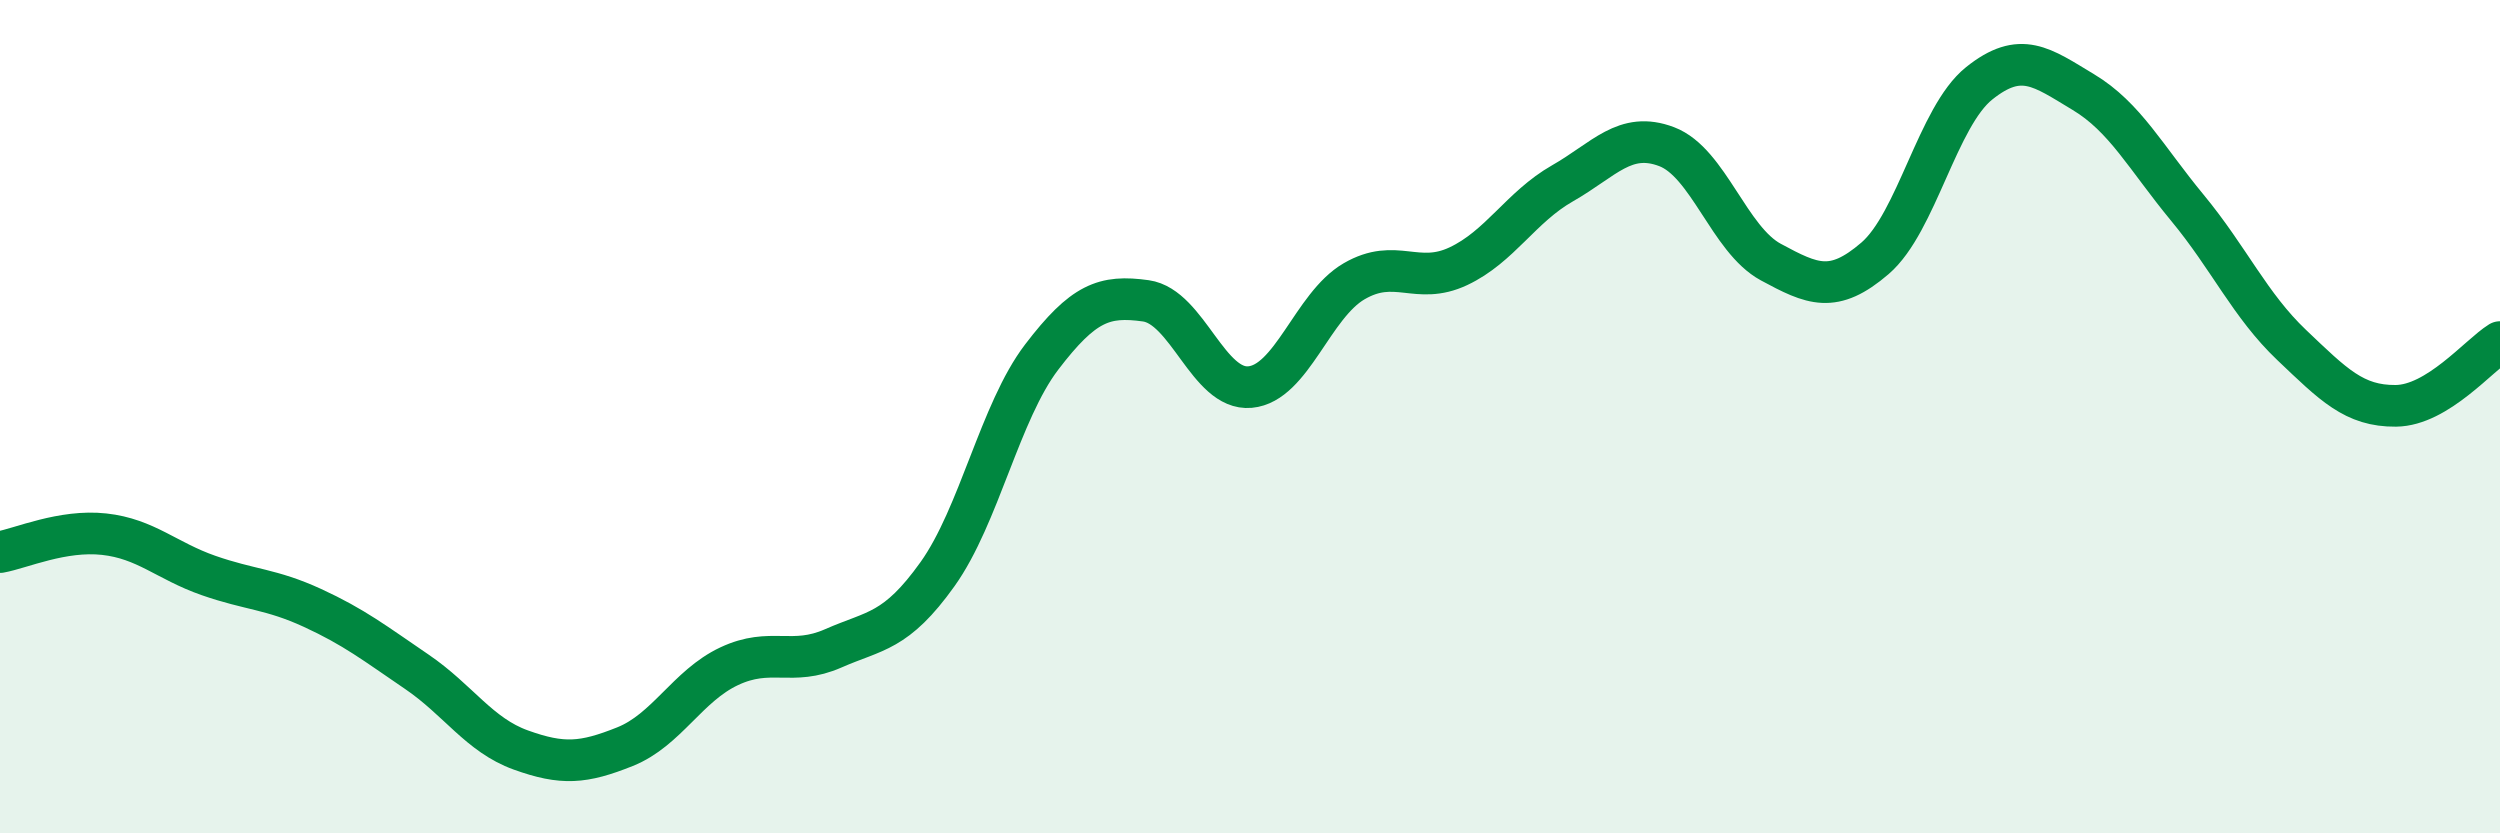
    <svg width="60" height="20" viewBox="0 0 60 20" xmlns="http://www.w3.org/2000/svg">
      <path
        d="M 0,13.25 C 0.5,13.16 1.5,12.71 2.5,12.82 C 3.5,12.93 4,13.46 5,13.81 C 6,14.16 6.5,14.13 7.5,14.59 C 8.5,15.05 9,15.44 10,16.12 C 11,16.8 11.5,17.64 12.5,18 C 13.5,18.36 14,18.32 15,17.92 C 16,17.52 16.5,16.46 17.5,15.99 C 18.5,15.52 19,16 20,15.56 C 21,15.12 21.5,15.18 22.5,13.78 C 23.5,12.38 24,9.88 25,8.57 C 26,7.26 26.5,7.08 27.5,7.22 C 28.5,7.36 29,9.38 30,9.29 C 31,9.2 31.5,7.33 32.5,6.75 C 33.5,6.17 34,6.86 35,6.39 C 36,5.92 36.5,4.97 37.5,4.4 C 38.5,3.83 39,3.14 40,3.52 C 41,3.9 41.5,5.75 42.5,6.29 C 43.5,6.83 44,7.06 45,6.2 C 46,5.34 46.5,2.8 47.5,2 C 48.5,1.2 49,1.61 50,2.21 C 51,2.81 51.5,3.78 52.5,4.99 C 53.5,6.2 54,7.33 55,8.28 C 56,9.23 56.5,9.75 57.5,9.74 C 58.5,9.73 59.5,8.52 60,8.21L60 20L0 20Z"
        fill="#008740"
        opacity="0.1"
        stroke-linecap="round"
        stroke-linejoin="round"
      />
      <path
        d="M 0,13.25 C 0.5,13.16 1.5,12.71 2.5,12.82 C 3.5,12.93 4,13.46 5,13.81 C 6,14.16 6.5,14.13 7.5,14.59 C 8.5,15.05 9,15.44 10,16.12 C 11,16.8 11.5,17.64 12.5,18 C 13.5,18.36 14,18.32 15,17.92 C 16,17.52 16.5,16.46 17.5,15.99 C 18.5,15.52 19,16 20,15.56 C 21,15.12 21.5,15.18 22.5,13.78 C 23.5,12.38 24,9.88 25,8.57 C 26,7.26 26.5,7.08 27.5,7.22 C 28.5,7.36 29,9.38 30,9.29 C 31,9.2 31.5,7.33 32.5,6.75 C 33.5,6.17 34,6.86 35,6.39 C 36,5.92 36.5,4.97 37.5,4.4 C 38.5,3.83 39,3.14 40,3.52 C 41,3.9 41.5,5.75 42.5,6.29 C 43.5,6.83 44,7.06 45,6.2 C 46,5.34 46.5,2.8 47.5,2 C 48.5,1.2 49,1.61 50,2.21 C 51,2.81 51.5,3.78 52.5,4.99 C 53.5,6.2 54,7.33 55,8.28 C 56,9.23 56.5,9.75 57.5,9.74 C 58.5,9.73 59.5,8.52 60,8.21"
        stroke="#008740"
        stroke-width="1"
        fill="none"
        stroke-linecap="round"
        stroke-linejoin="round"
      />
    </svg>
  